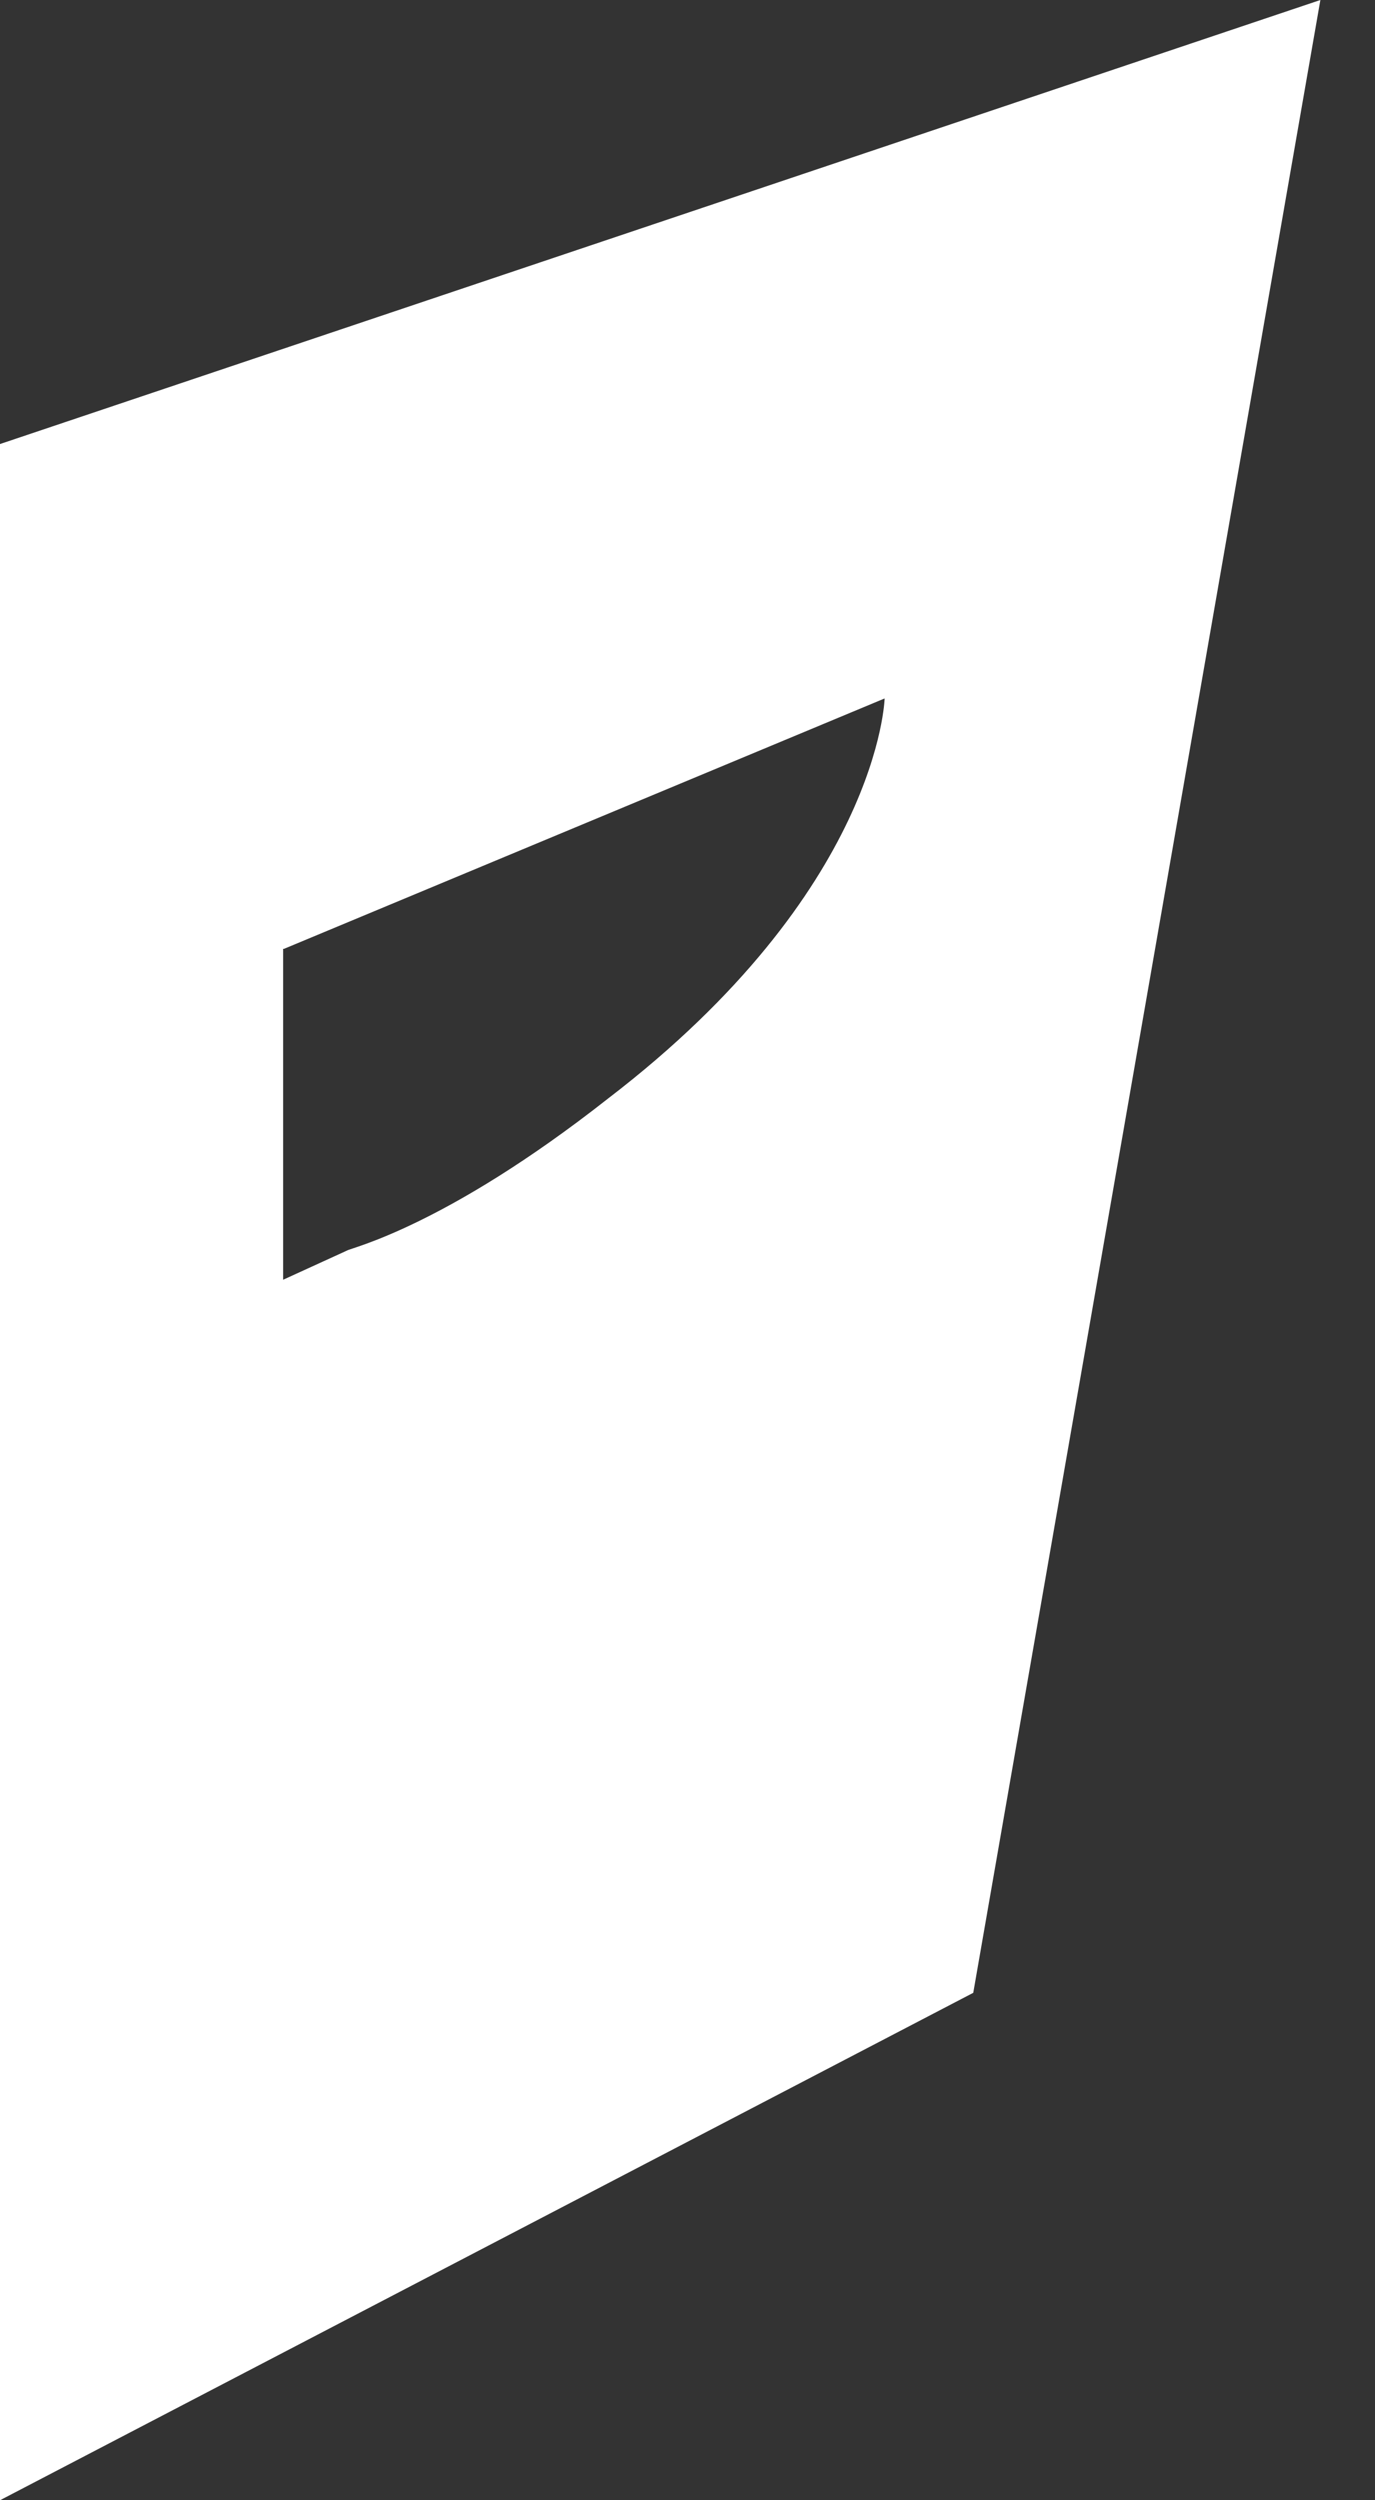 <?xml version="1.0" encoding="UTF-8"?> <svg xmlns="http://www.w3.org/2000/svg" width="11" height="20" viewBox="0 0 11 20" fill="none"><rect x="0" y="0" width="11" height="20" fill="#333333" stroke="none"/> <path d="M7.786 15.941L10.563 0L0 3.552V20L7.786 15.941ZM2.272 7.59L7.077 5.587C7.077 5.587 7.038 7.122 4.865 8.787C3.558 9.815 2.803 9.983 2.777 10.003L2.265 10.237V7.59H2.272Z" fill="white"></path> </svg> 